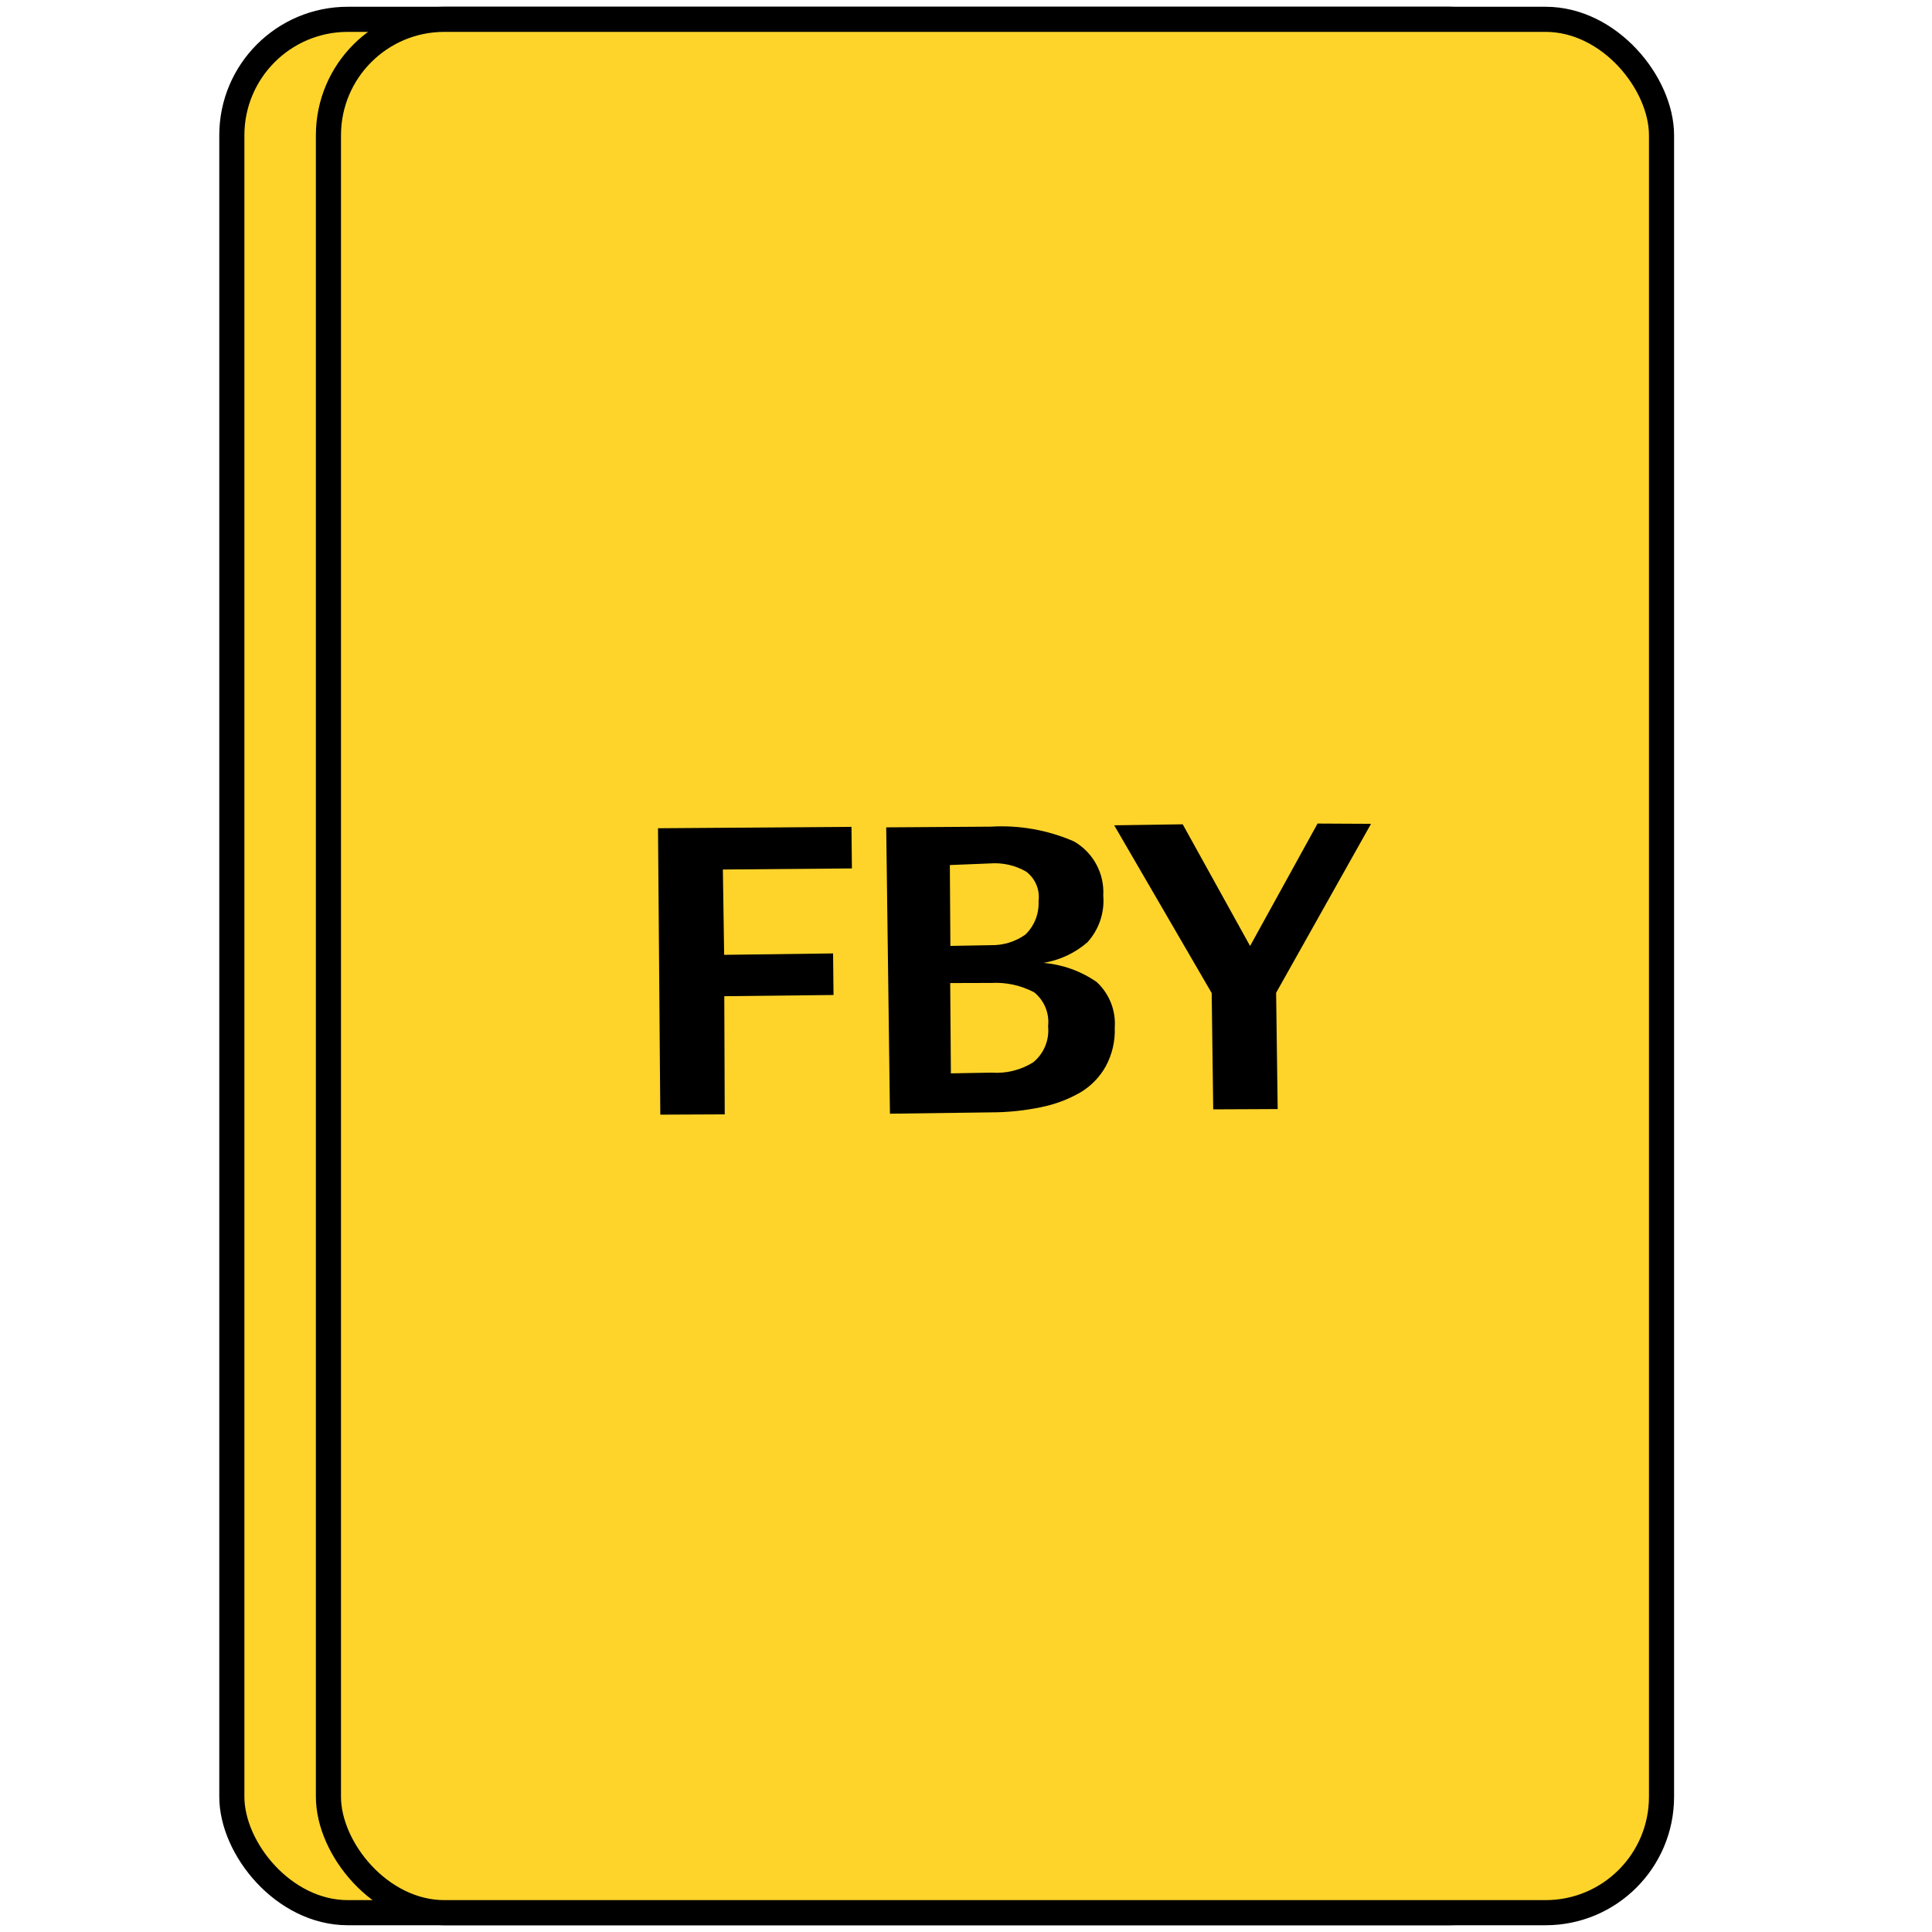 <svg width="100" height="100" viewBox="0 0 100 100" fill="none" xmlns="http://www.w3.org/2000/svg">
<rect x="12" y="1" width="69" height="98" rx="6" fill="#FED42B" stroke="black" stroke-width="1.3" stroke-linejoin="round"/>
<rect x="17" y="1" width="69" height="98" rx="6" fill="#FED42B" stroke="black" stroke-width="1.3" stroke-linejoin="round"/>
<path d="M34.058 42.87L44.072 42.798L44.095 44.95L37.416 45.006L37.482 49.422L43.12 49.349L43.143 51.501L37.489 51.563L37.512 57.679L34.177 57.694L34.058 42.87Z" fill="black"/>
<path d="M45.87 42.824L51.276 42.788C52.753 42.699 54.229 42.96 55.585 43.55C56.075 43.83 56.476 44.241 56.744 44.737C57.013 45.232 57.138 45.793 57.105 46.356C57.142 46.794 57.088 47.235 56.946 47.651C56.804 48.067 56.578 48.45 56.282 48.775C55.636 49.333 54.848 49.702 54.005 49.839C54.997 49.921 55.95 50.263 56.767 50.831C57.089 51.13 57.341 51.498 57.502 51.907C57.664 52.316 57.731 52.756 57.699 53.195C57.726 53.889 57.566 54.577 57.236 55.188C56.924 55.75 56.469 56.218 55.917 56.546C55.283 56.909 54.594 57.166 53.877 57.309C53.027 57.486 52.161 57.575 51.293 57.576L46.063 57.645L45.87 42.824ZM49.183 50.883L49.218 55.557L51.322 55.519C52.079 55.575 52.835 55.388 53.48 54.985C53.752 54.762 53.964 54.476 54.098 54.151C54.233 53.826 54.285 53.473 54.249 53.123C54.287 52.793 54.241 52.459 54.115 52.151C53.989 51.843 53.788 51.572 53.53 51.363C52.845 51.002 52.076 50.834 51.303 50.877L49.183 50.883ZM49.164 44.775L49.192 48.96L51.295 48.922C51.933 48.935 52.559 48.741 53.079 48.37C53.308 48.146 53.487 47.876 53.604 47.578C53.72 47.28 53.772 46.96 53.756 46.64C53.793 46.353 53.754 46.061 53.642 45.793C53.53 45.526 53.349 45.293 53.118 45.117C52.552 44.789 51.9 44.641 51.247 44.691L49.164 44.775Z" fill="black"/>
<path d="M66.052 51.386L66.132 57.405L62.796 57.42L62.717 51.401L57.671 42.718L61.217 42.666L64.704 48.964L68.197 42.627L70.964 42.641L66.052 51.386Z" fill="black"/>
</svg>
